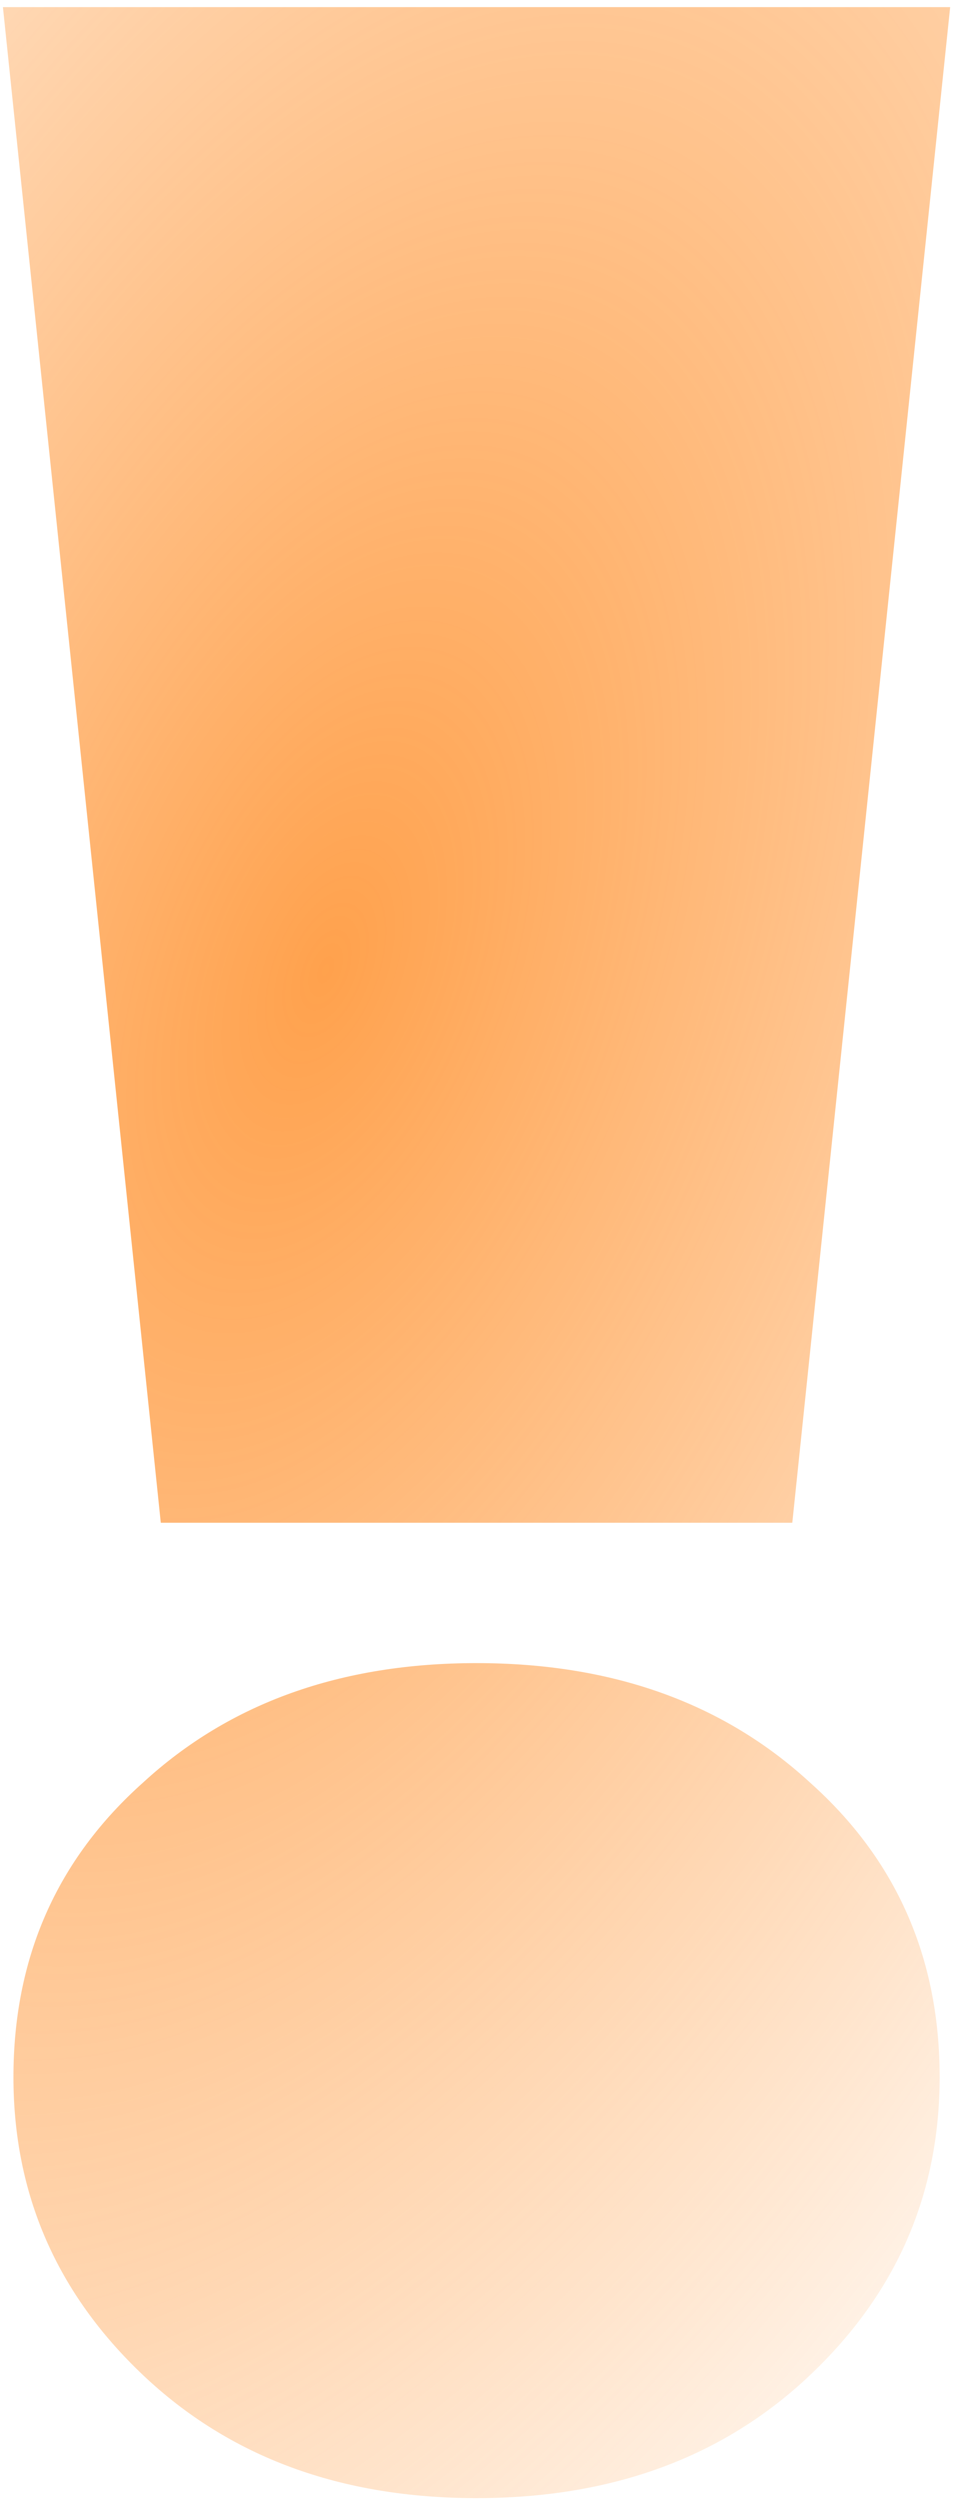 <svg xmlns="http://www.w3.org/2000/svg" width="77" height="202" fill="none"><path fill="url(#a)" d="M.236.575h76.535L64.015 123.032H12.992L.236.575Zm38.268 201.26c-10.96 0-19.937-3.307-26.93-9.922-6.991-6.614-10.488-14.645-10.488-24.094 0-9.638 3.497-17.575 10.489-23.811 6.992-6.425 15.968-9.638 26.929-9.638 10.96 0 19.937 3.213 26.929 9.638 6.992 6.236 10.488 14.173 10.488 23.811 0 9.449-3.496 17.48-10.488 24.094-6.992 6.615-15.969 9.922-26.93 9.922Z"/><defs><radialGradient id="a" cx="0" cy="0" r="1" gradientTransform="matrix(-114.391 391.721 -213.832 -62.444 25.402 75.896)" gradientUnits="userSpaceOnUse"><stop stop-color="#FF7A01" stop-opacity=".3"/><stop offset="0" stop-color="#FF7900" stop-opacity=".7"/><stop offset=".51" stop-color="#FF7A00" stop-opacity="0"/></radialGradient></defs></svg>
